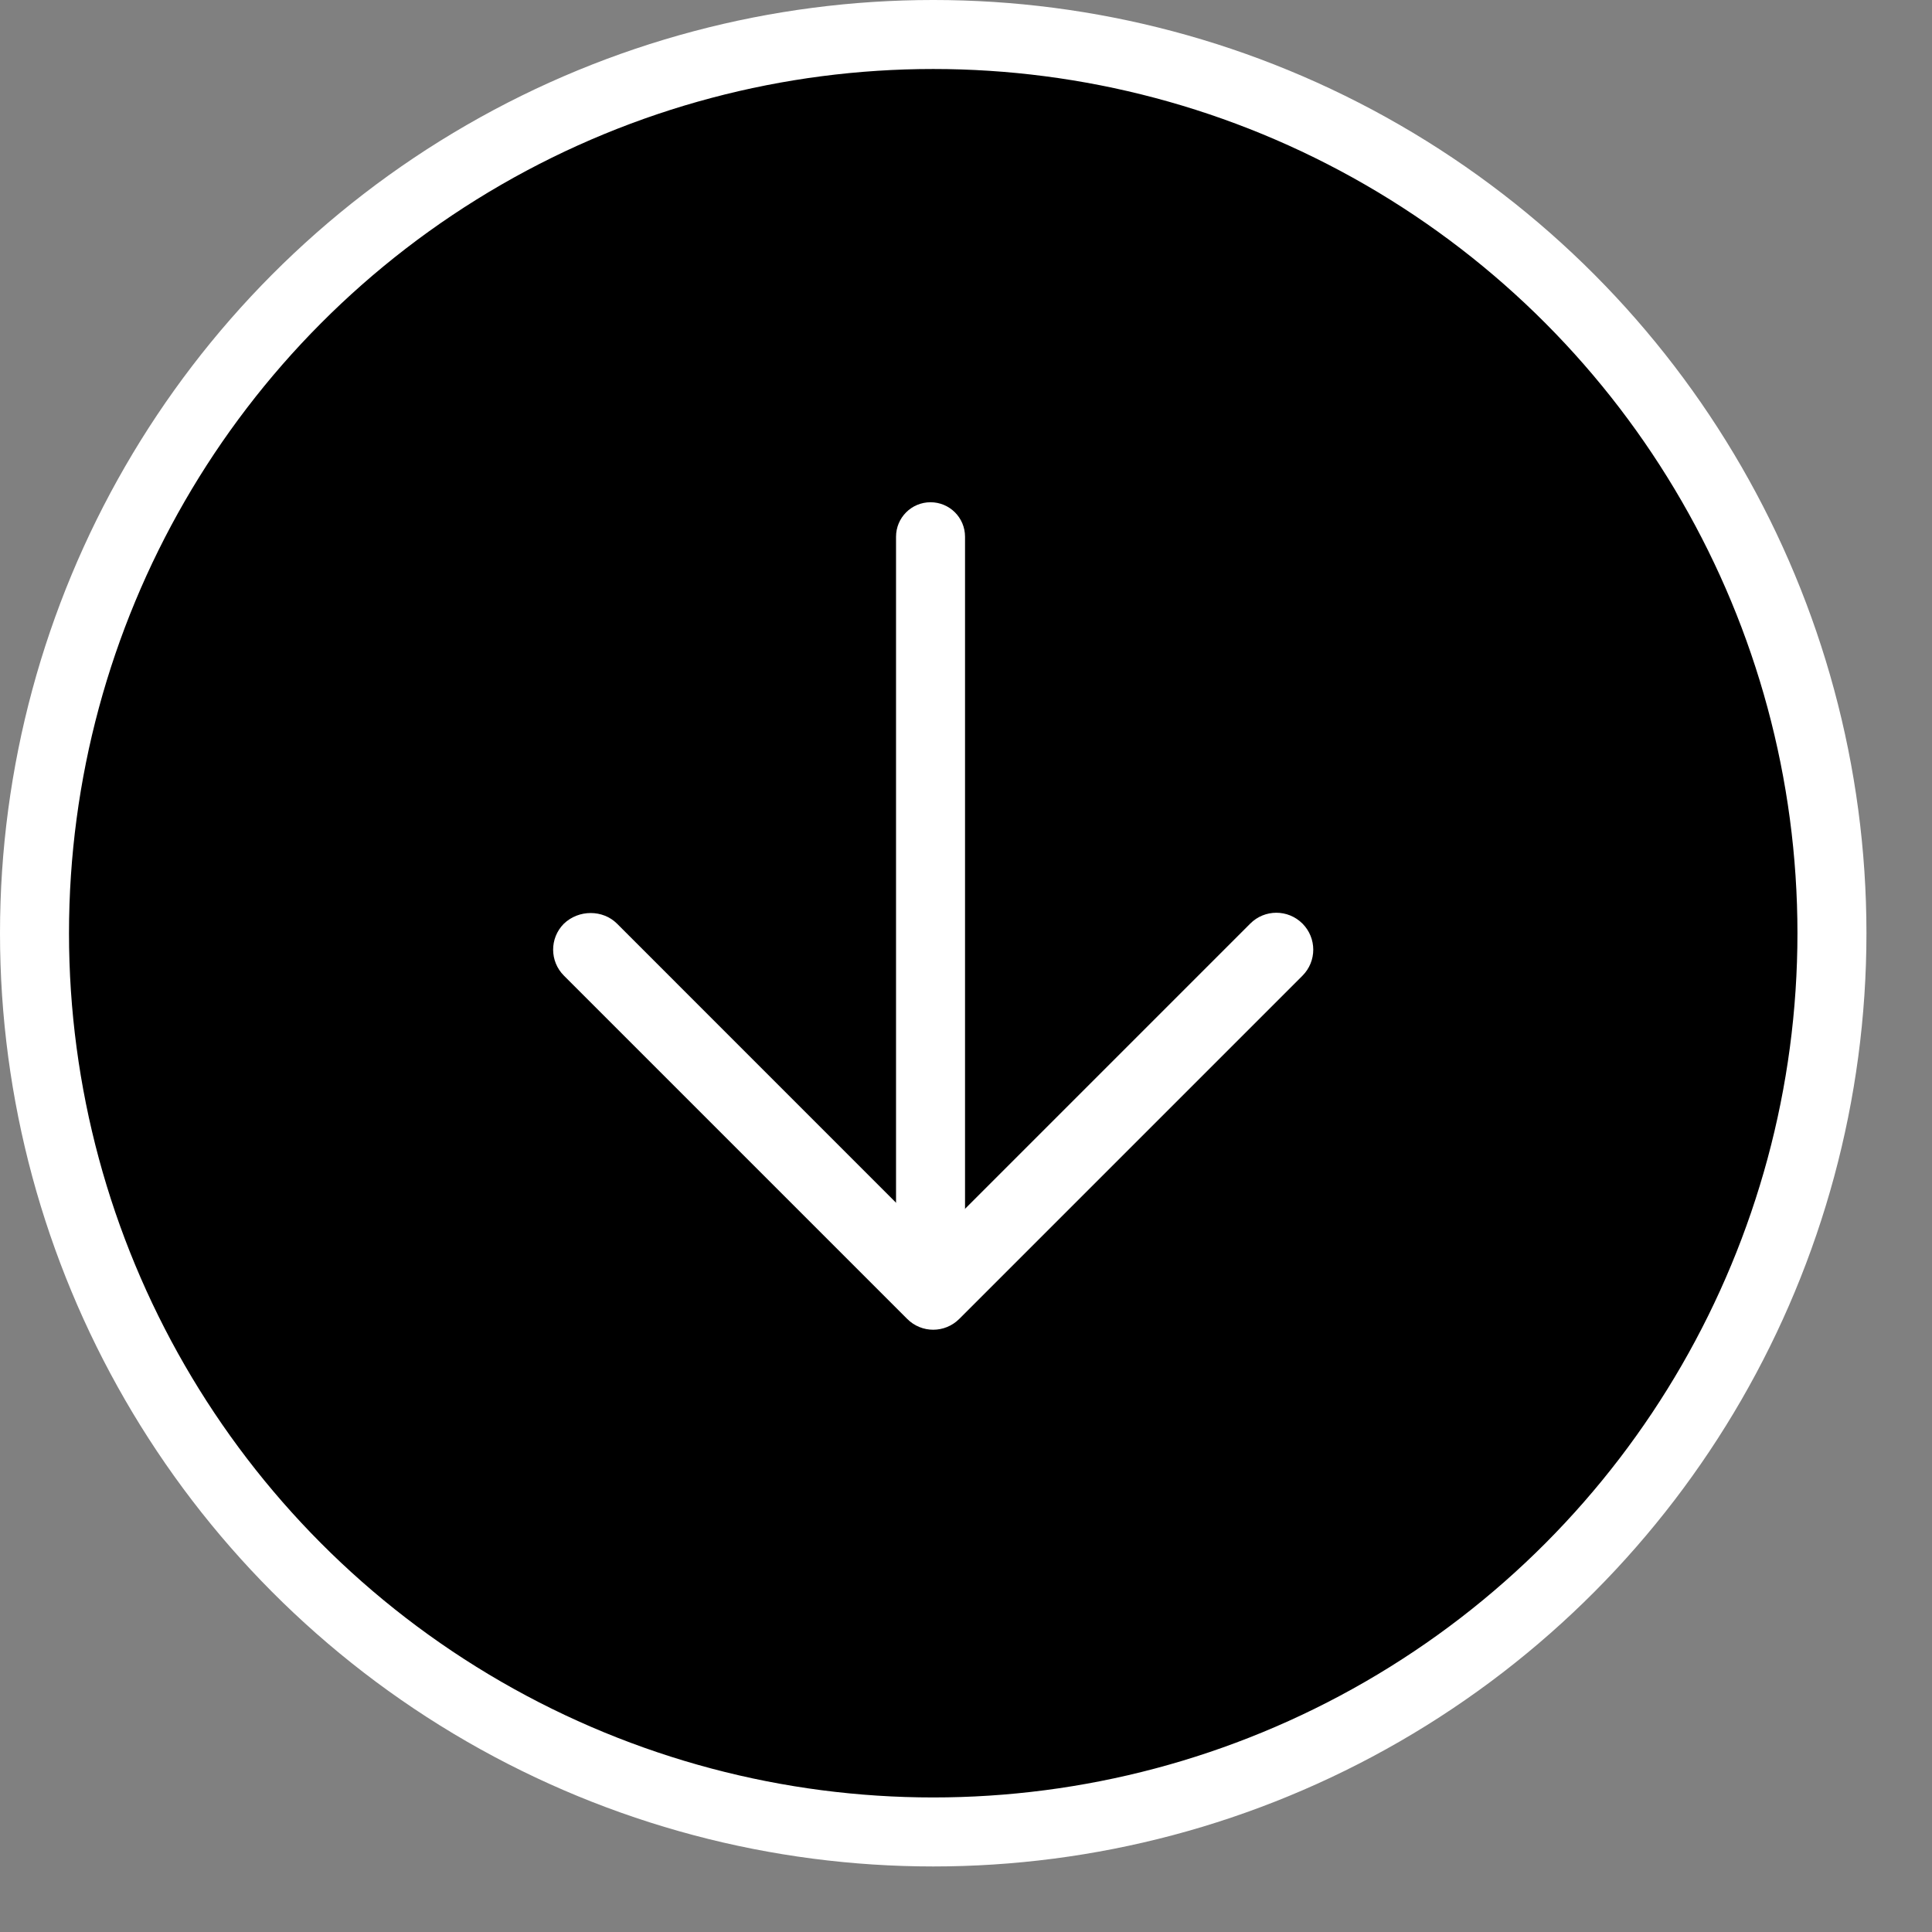 <svg width="28" height="28" viewBox="0 0 28 28" fill="none" xmlns="http://www.w3.org/2000/svg">
<rect x="0" y="0" width="28" height="28" fill="#808080" stroke="none"/>
<circle cx="13.525" cy="13.525" r="13.025" fill="black" stroke="white"/>
<path d="M8.941 13.385L13.53 17.975L18.12 13.385C18.329 13.176 18.666 13.176 18.876 13.385C19.085 13.595 19.085 13.932 18.876 14.141L13.903 19.114C13.693 19.324 13.356 19.324 13.147 19.114L8.174 14.141C7.965 13.933 7.964 13.597 8.171 13.388C8.388 13.179 8.738 13.183 8.941 13.385Z" fill="white"/>
<path d="M13.986 7.779C13.986 7.502 13.762 7.279 13.486 7.279C13.21 7.279 12.986 7.502 12.986 7.779H13.986ZM13.986 18.788V7.779H12.986V18.788H13.986Z" fill="white"/>
</svg>
